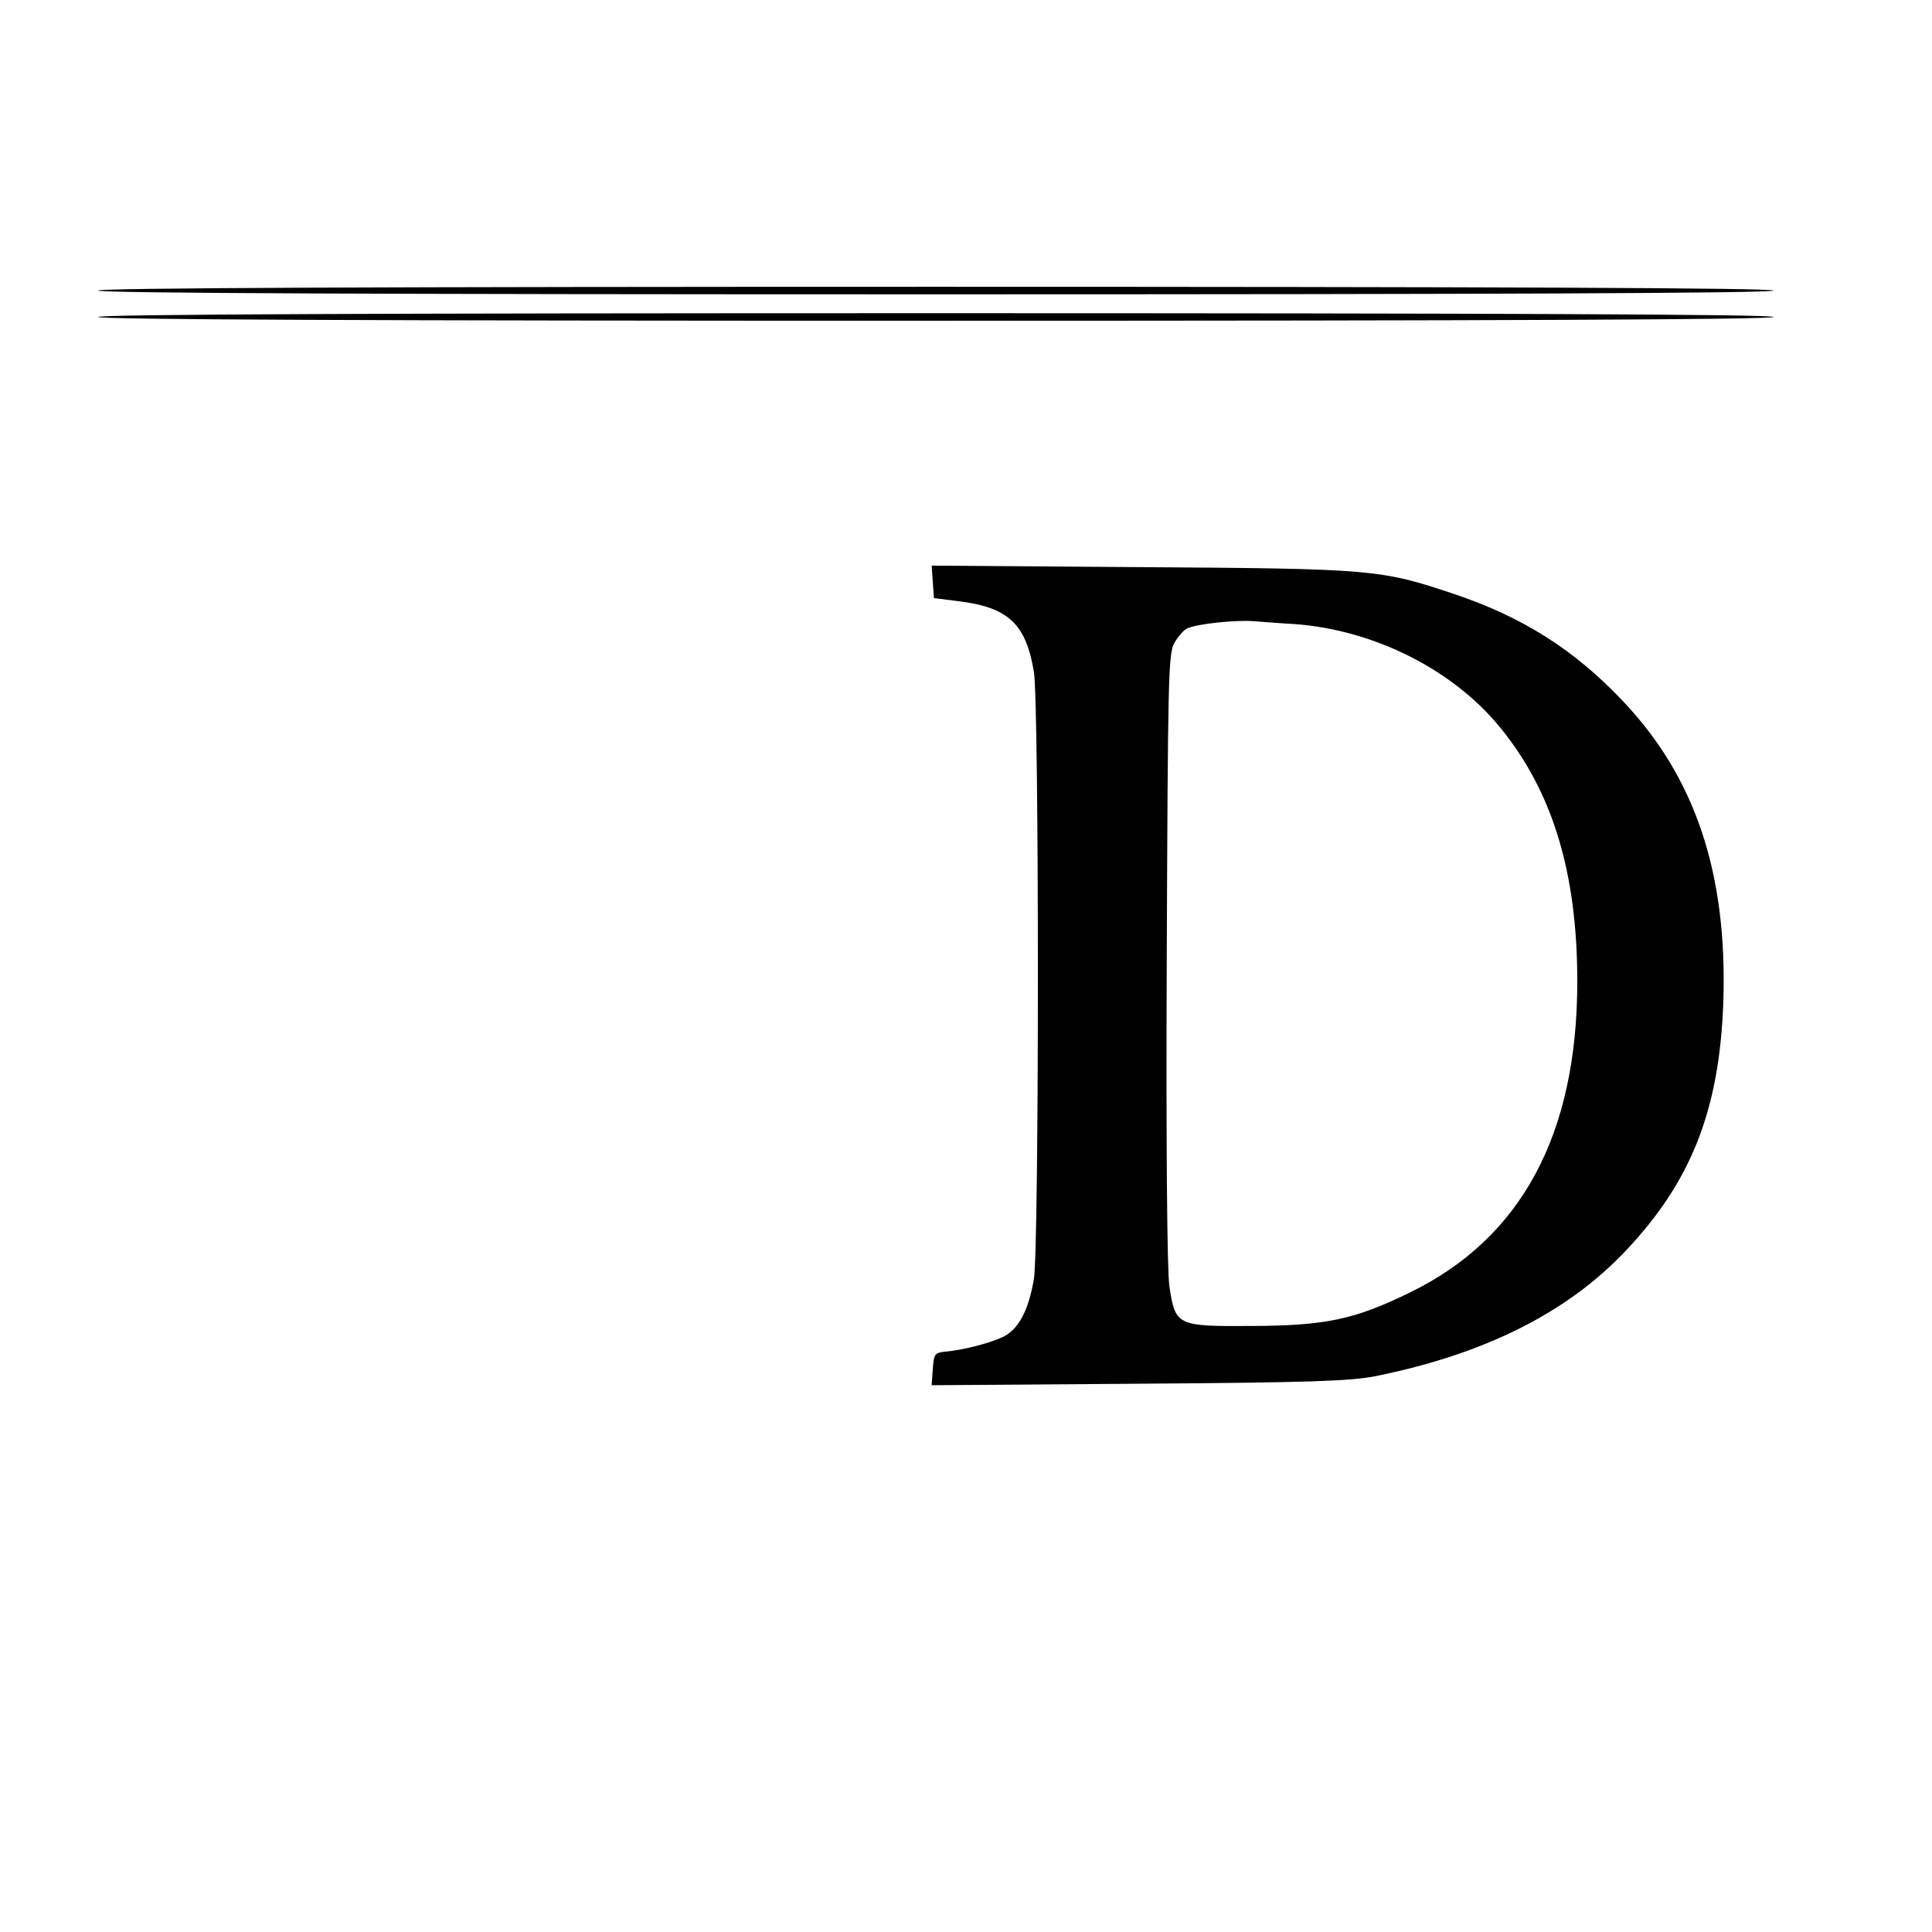 <?xml version="1.0" standalone="no"?>
<!DOCTYPE svg PUBLIC "-//W3C//DTD SVG 20010904//EN"
 "http://www.w3.org/TR/2001/REC-SVG-20010904/DTD/svg10.dtd">
<svg version="1.0" xmlns="http://www.w3.org/2000/svg"
 width="512pt" height="512pt" viewBox="0 0 512 512"
 preserveAspectRatio="xMidYMid meet">
<g transform="translate(0,512) scale(0.1,-0.1)"
fill="#000000" stroke="none">
<path d="M260 4350 c0 -7 747 -10 2220 -10 1473 0 2220 3 2220 10 0 7 -747 10
-2220 10 -1473 0 -2220 -3 -2220 -10z"/>
<path d="M260 4280 c0 -7 747 -10 2220 -10 1473 0 2220 3 2220 10 0 7 -747 10
-2220 10 -1473 0 -2220 -3 -2220 -10z"/>
<path d="M2472 3578 l3 -43 63 -8 c134 -16 181 -60 202 -188 14 -87 14 -1521
0 -1608 -14 -84 -41 -134 -82 -154 -36 -17 -106 -35 -153 -39 -28 -3 -30 -6
-33 -46 l-3 -43 548 4 c452 3 562 7 628 20 288 58 508 168 662 331 175 184
250 375 260 661 11 340 -74 595 -267 798 -128 135 -265 222 -447 283 -194 65
-215 67 -826 71 l-558 4 3 -43z m961 -112 c208 -16 415 -119 541 -272 140
-170 206 -386 206 -675 0 -405 -148 -681 -445 -825 -146 -71 -221 -87 -417
-88 -199 -1 -203 0 -219 105 -6 40 -9 366 -7 869 3 738 4 808 20 836 10 17 25
35 35 39 28 12 124 22 173 19 25 -2 76 -6 113 -8z"/>
</g>
</svg>
